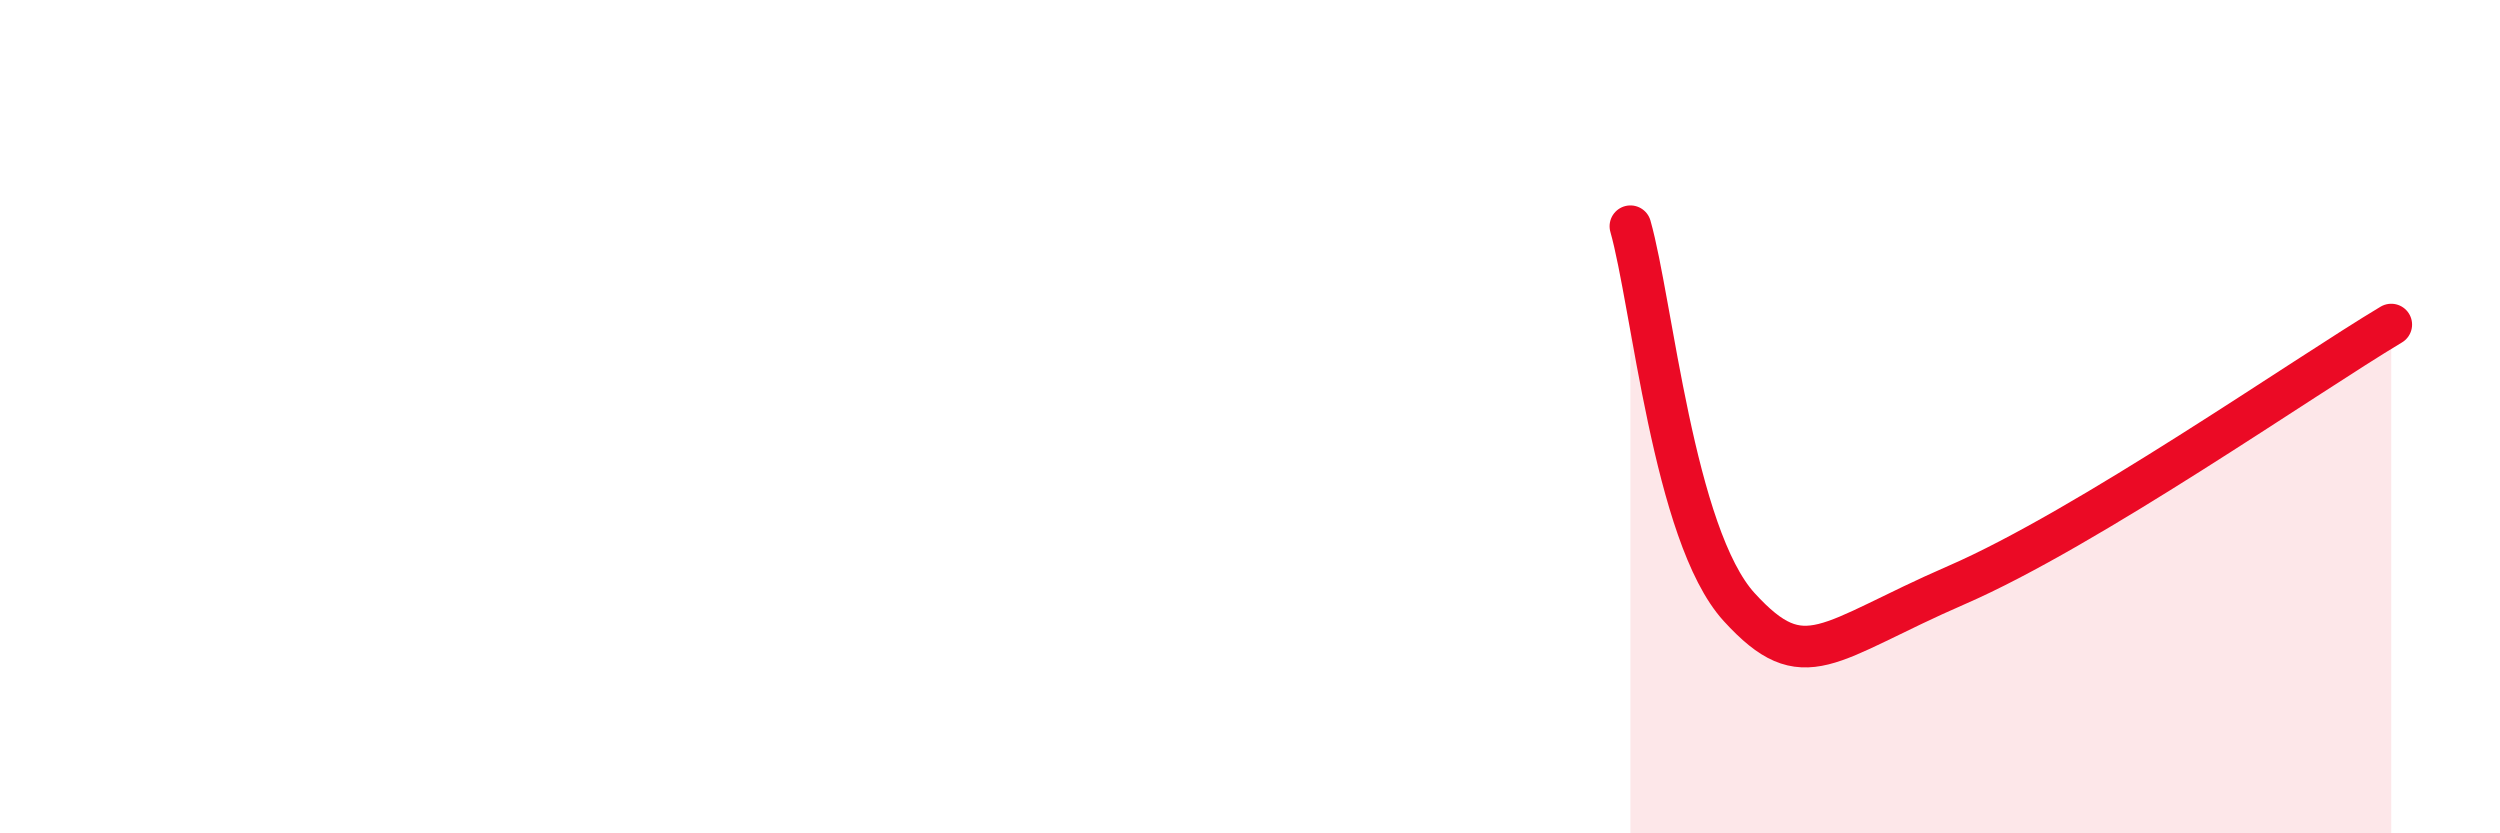 
    <svg width="60" height="20" viewBox="0 0 60 20" xmlns="http://www.w3.org/2000/svg">
      <path
        d="M 39.13,5.43 C 39.65,7.26 40.17,12.85 41.74,14.57 C 43.31,16.29 43.83,15.4 46.96,14.04 C 50.09,12.68 55.3,9.04 57.39,7.79L57.39 20L39.13 20Z"
        fill="#EB0A25"
        opacity="0.1"
        stroke-linecap="round"
        stroke-linejoin="round"
      />
      <path
        d="M 39.13,5.43 C 39.65,7.26 40.17,12.85 41.74,14.57 C 43.31,16.29 43.83,15.4 46.96,14.04 C 50.09,12.68 55.3,9.04 57.39,7.79"
        stroke="#EB0A25"
        stroke-width="1"
        fill="none"
        stroke-linecap="round"
        stroke-linejoin="round"
      />
    </svg>
  